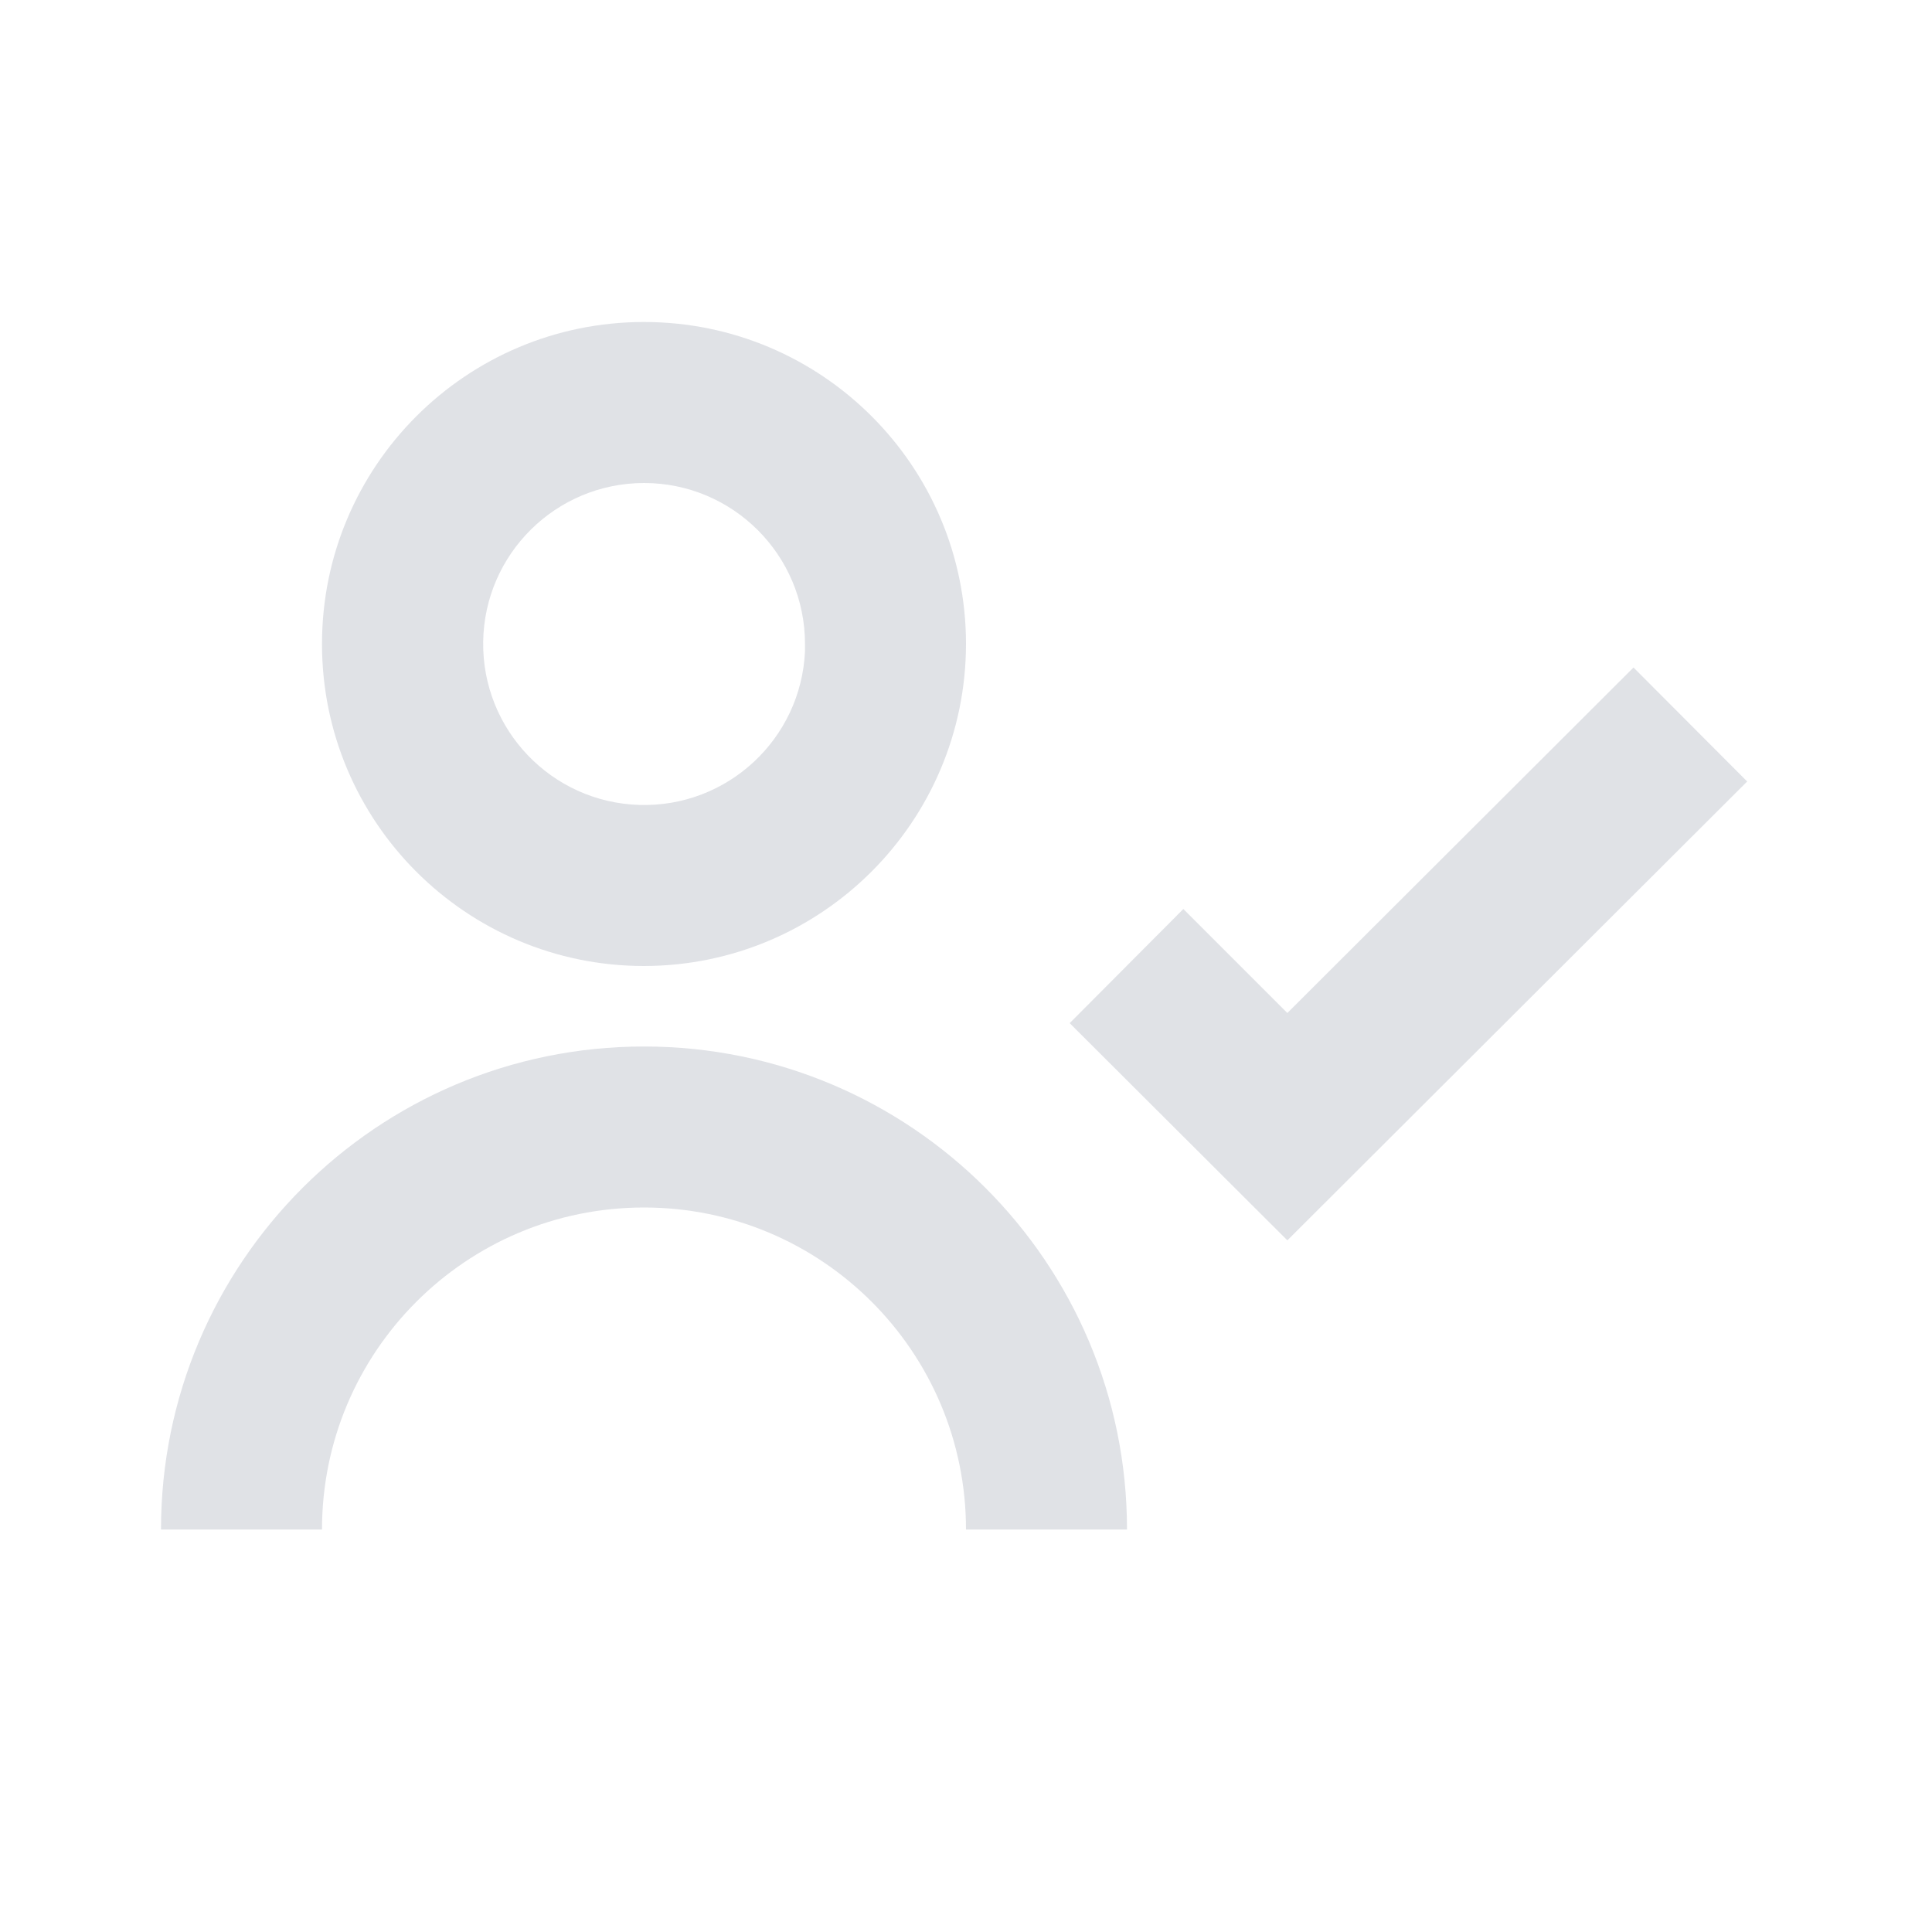 <?xml version="1.0" encoding="UTF-8"?> <svg xmlns="http://www.w3.org/2000/svg" width="120" height="120" viewBox="0 0 120 120" fill="none"> <g opacity="0.15"> <path d="M20 95H10C10 78.431 23.431 65 40 65C56.569 65 70 78.431 70 95H60C60 83.954 51.046 75 40 75C28.954 75 20 83.954 20 95ZM79.97 77.05L66.44 63.55L73.5 56.46L79.96 62.92L101.46 41.46L108.52 48.54L79.96 77.04L79.97 77.05ZM40 60C28.954 60 20 51.046 20 40C20 28.954 28.954 20 40 20C51.046 20 60 28.954 60 40C59.986 51.04 51.04 59.986 40 60ZM40 30C34.537 30.006 30.089 34.394 30.011 39.857C29.933 45.319 34.253 49.834 39.713 49.996C45.174 50.158 49.754 45.907 50 40.45V42.45V40C50 34.477 45.523 30 40 30Z" fill="#2E3A59"></path> </g> </svg> 